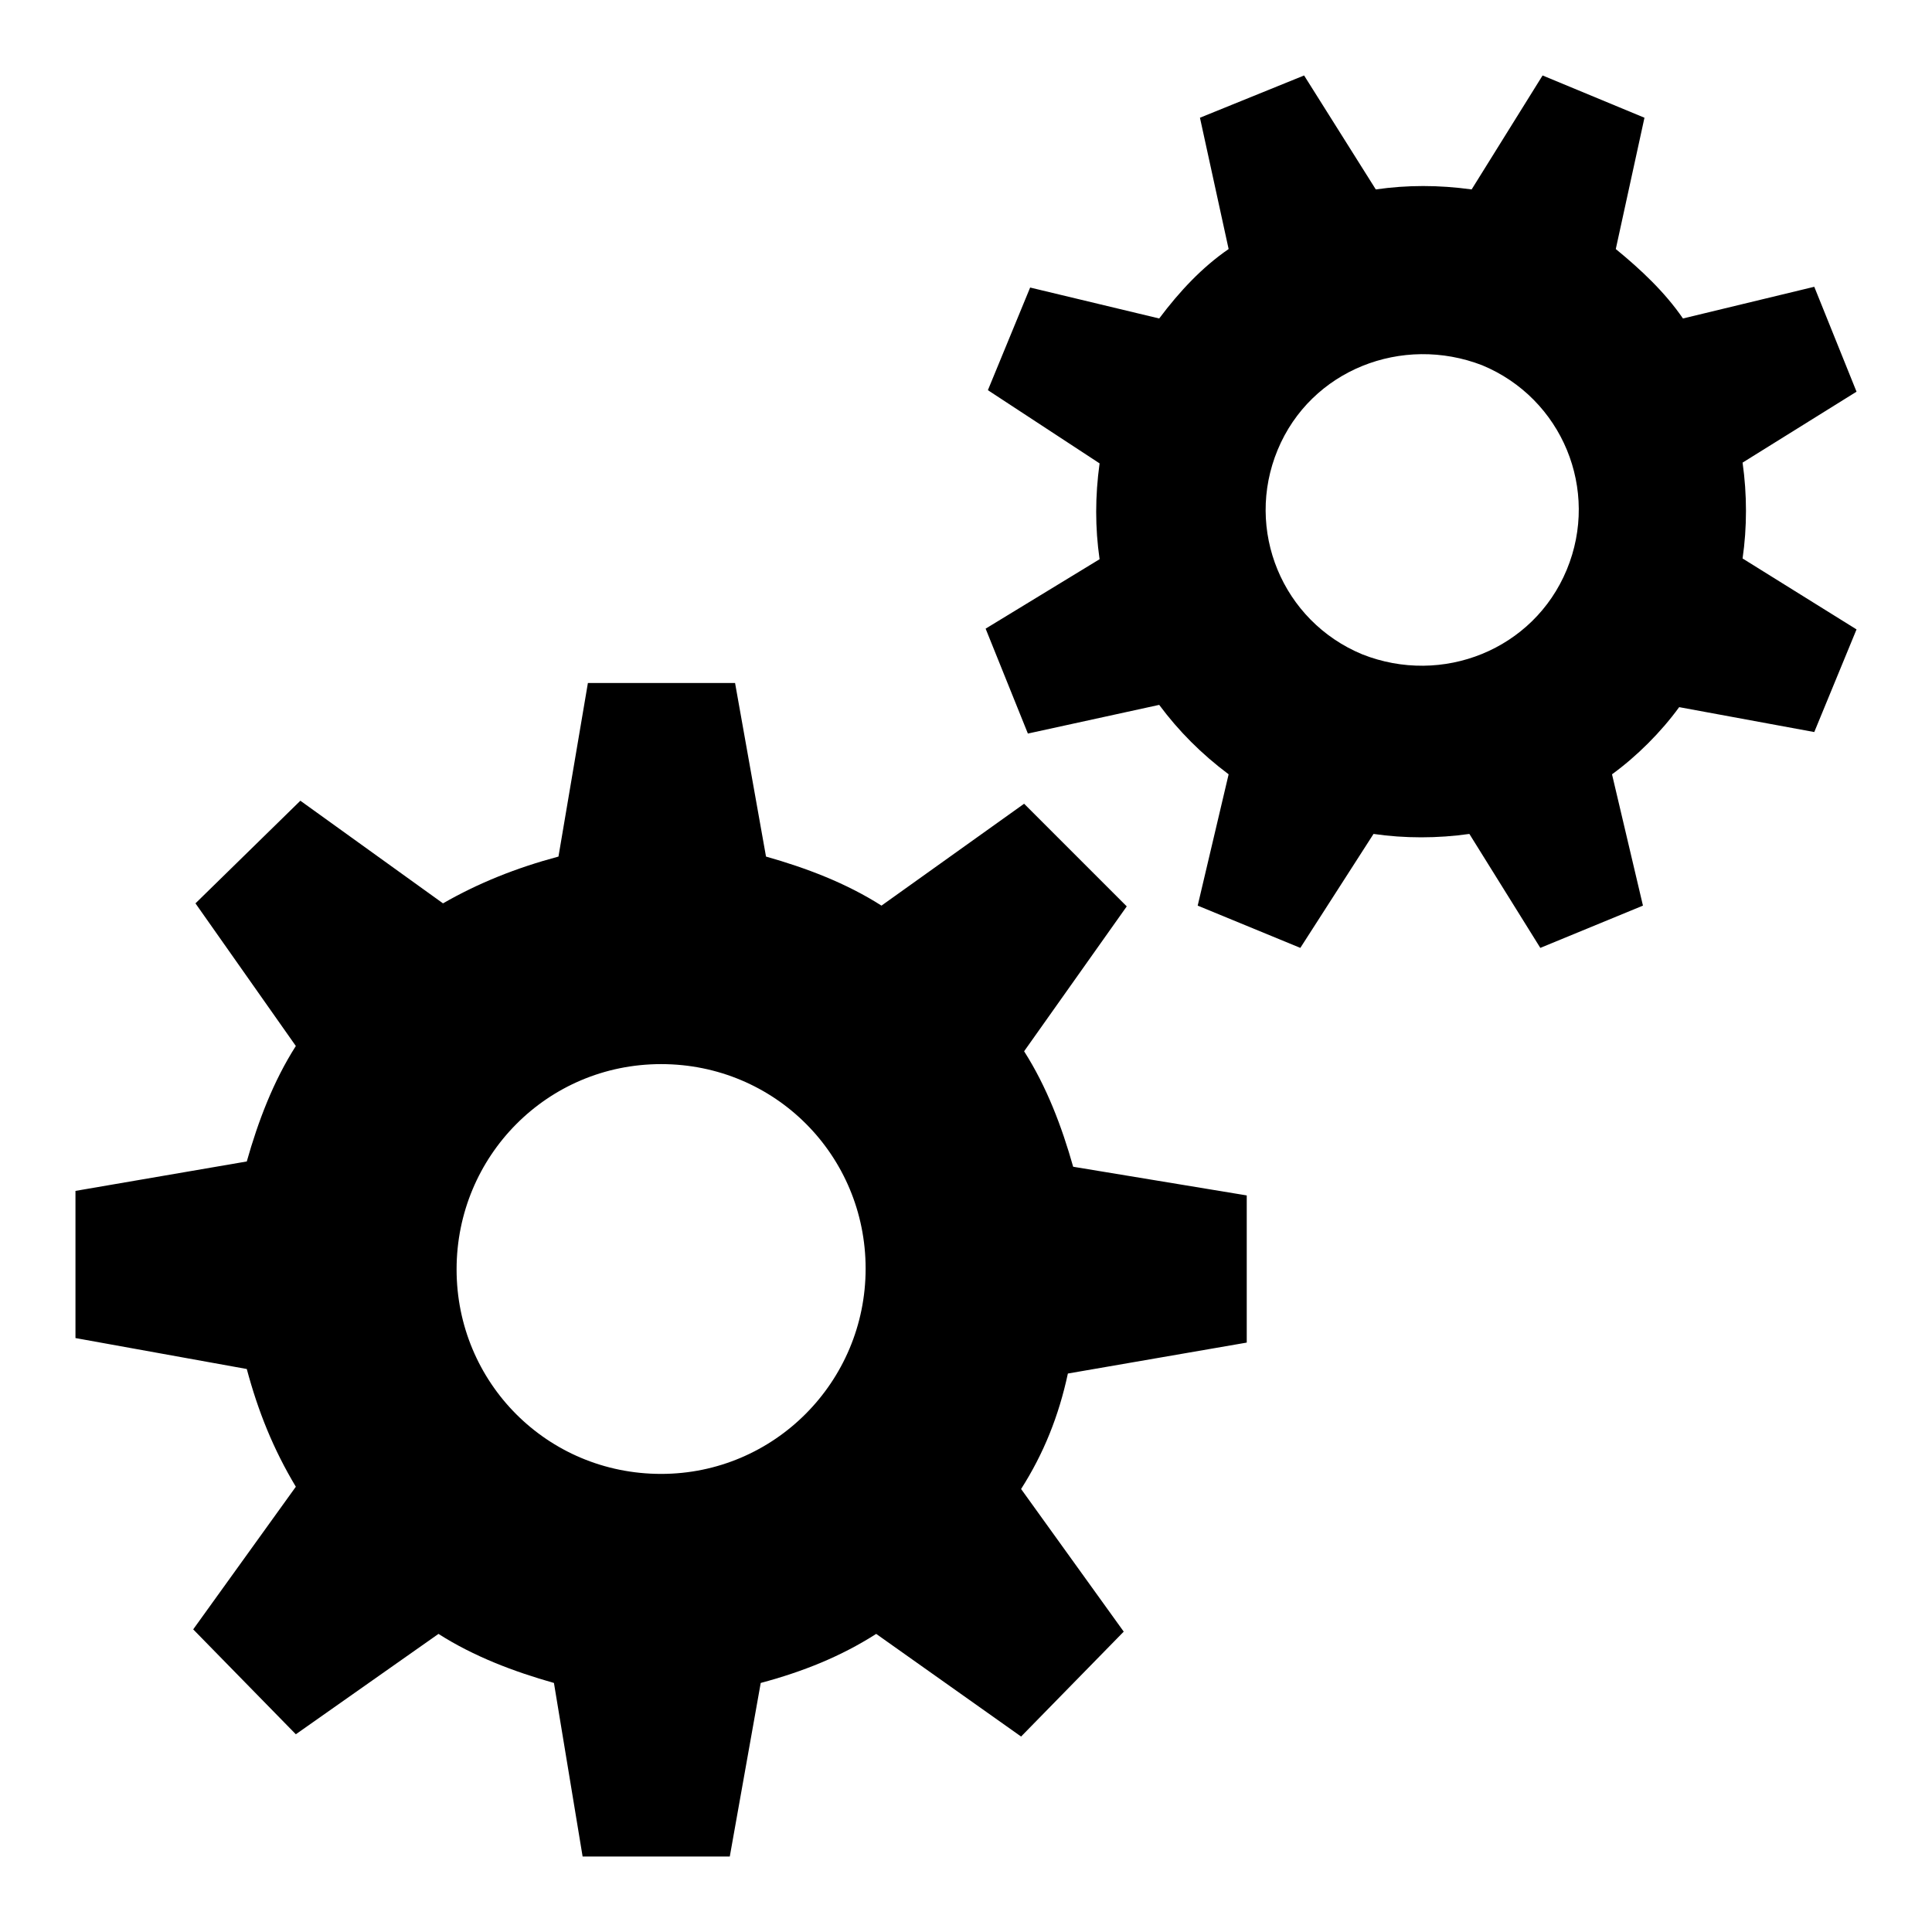 <?xml version="1.0" encoding="utf-8"?>
<!-- Svg Vector Icons : http://www.onlinewebfonts.com/icon -->
<!DOCTYPE svg PUBLIC "-//W3C//DTD SVG 1.1//EN" "http://www.w3.org/Graphics/SVG/1.1/DTD/svg11.dtd">
<svg version="1.1" xmlns="http://www.w3.org/2000/svg" xmlns:xlink="http://www.w3.org/1999/xlink" x="0px" y="0px" viewBox="0 0 256 256" enable-background="new 0 0 256 256" xml:space="preserve">
<g><g><path fill="#000000" d="M64.9,171.4"/><path fill="#000000" d="M240.4,97l5.6-13.6L230.9,74c0.6-4.1,0.6-8.5,0-12.7l15.1-9.4L240.4,38L223,42.2c-2.4-3.5-5.6-6.5-8.9-9.2l3.8-17.4L204.4,10L195,25.1c-4.4-0.6-8.5-0.6-12.7,0L172.8,10L159,15.6l3.8,17.4c-3.5,2.4-6.5,5.6-9.2,9.2l-17.1-4.1l-5.6,13.6l14.8,9.7c-0.6,4.4-0.6,8.5,0,12.7l-15.1,9.2l5.6,13.9l17.4-3.8c2.6,3.5,5.6,6.5,9.2,9.2l-4.1,17.4l13.6,5.6l9.7-15.1c4.1,0.6,8.5,0.6,12.7,0l9.4,15.1l13.6-5.6l-4.1-17.4c3.3-2.4,6.5-5.6,8.9-8.9L240.4,97L240.4,97z M180.5,86.7c-10.6-4.4-15.6-16.5-11.2-27.1s16.5-15.3,27.1-11.2c10.6,4.4,15.6,16.5,11.2,27.1C203.2,86.1,191.1,90.9,180.5,86.7L180.5,86.7z M165.2,177.9v-19.5l-23-3.8c-1.5-5.3-3.5-10.6-6.5-15.3l13.6-19.2l-13.6-13.6L116.8,120c-4.7-3-10-5-15.3-6.5l-4.1-23H77.9l-3.9,23c-5.6,1.5-10.6,3.5-15.3,6.2l-18.9-13.6l-13.9,13.6l13.3,18.9c-3,4.7-5,10-6.5,15.3L10,157.8v19.5l22.7,4.1c1.5,5.6,3.5,10.6,6.5,15.6l-13.6,18.9l13.6,13.9l18.9-13.3c4.7,3,10,5,15.3,6.5l3.8,23h19.5l4.1-23c5.6-1.5,10.6-3.5,15.3-6.5l19.2,13.6l13.6-13.9l-13.6-18.9c3-4.7,5-9.7,6.2-15.3L165.2,177.9L165.2,177.9z M87.6,195.3c-15.1,0-27.1-12.1-27.1-27.1S72.5,141,87.6,141c15.1,0,27.1,12.1,27.1,27.1S102.6,195.3,87.6,195.3L87.6,195.3z"/></g></g>
</svg>